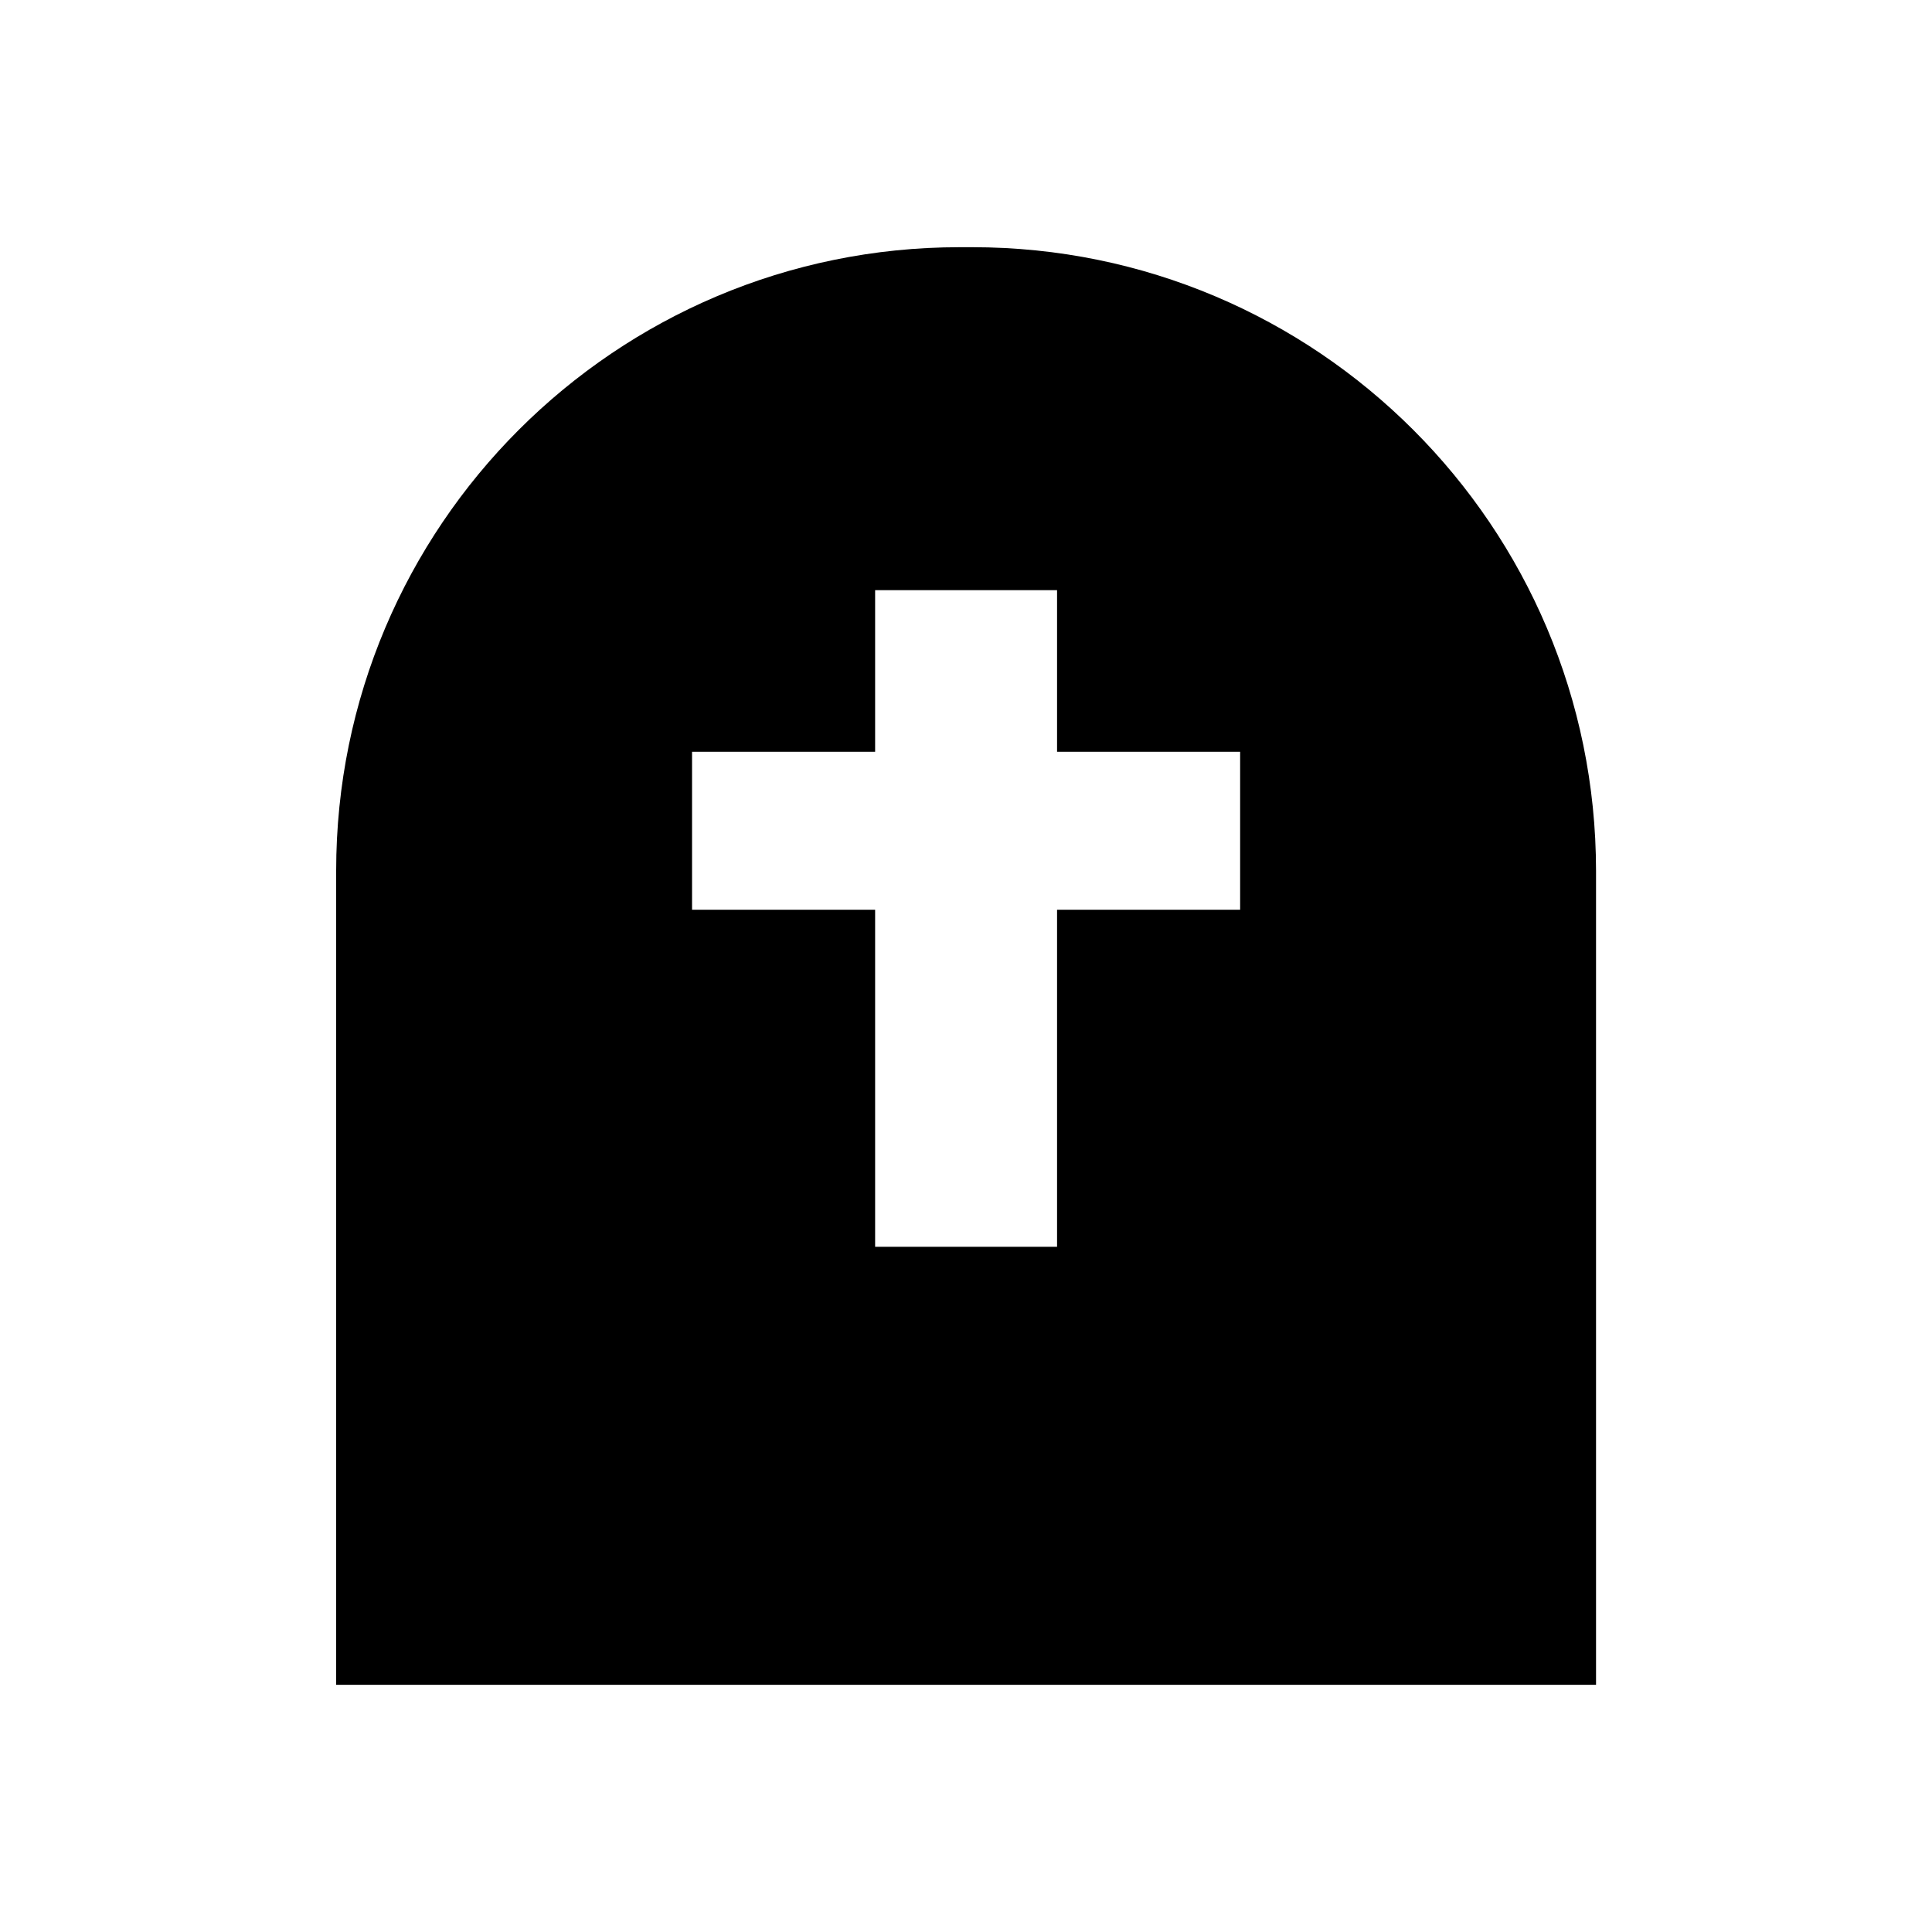 <?xml version="1.0" encoding="UTF-8"?>
<!-- The Best Svg Icon site in the world: iconSvg.co, Visit us! https://iconsvg.co -->
<svg fill="#000000" width="800px" height="800px" version="1.1" viewBox="144 144 512 512" xmlns="http://www.w3.org/2000/svg">
 <path d="m401.66 209.51h-3.324c-91.289 0-165.25 74.008-165.25 165.25v215.73h333.88v-215.73c-0.051-91.238-74.008-165.25-165.3-165.25zm70.988 175.58h-48.516v89.324h-48.215v-89.324h-48.516v-41.867h48.516v-42.824h48.215v42.824h48.516z"/>
</svg>